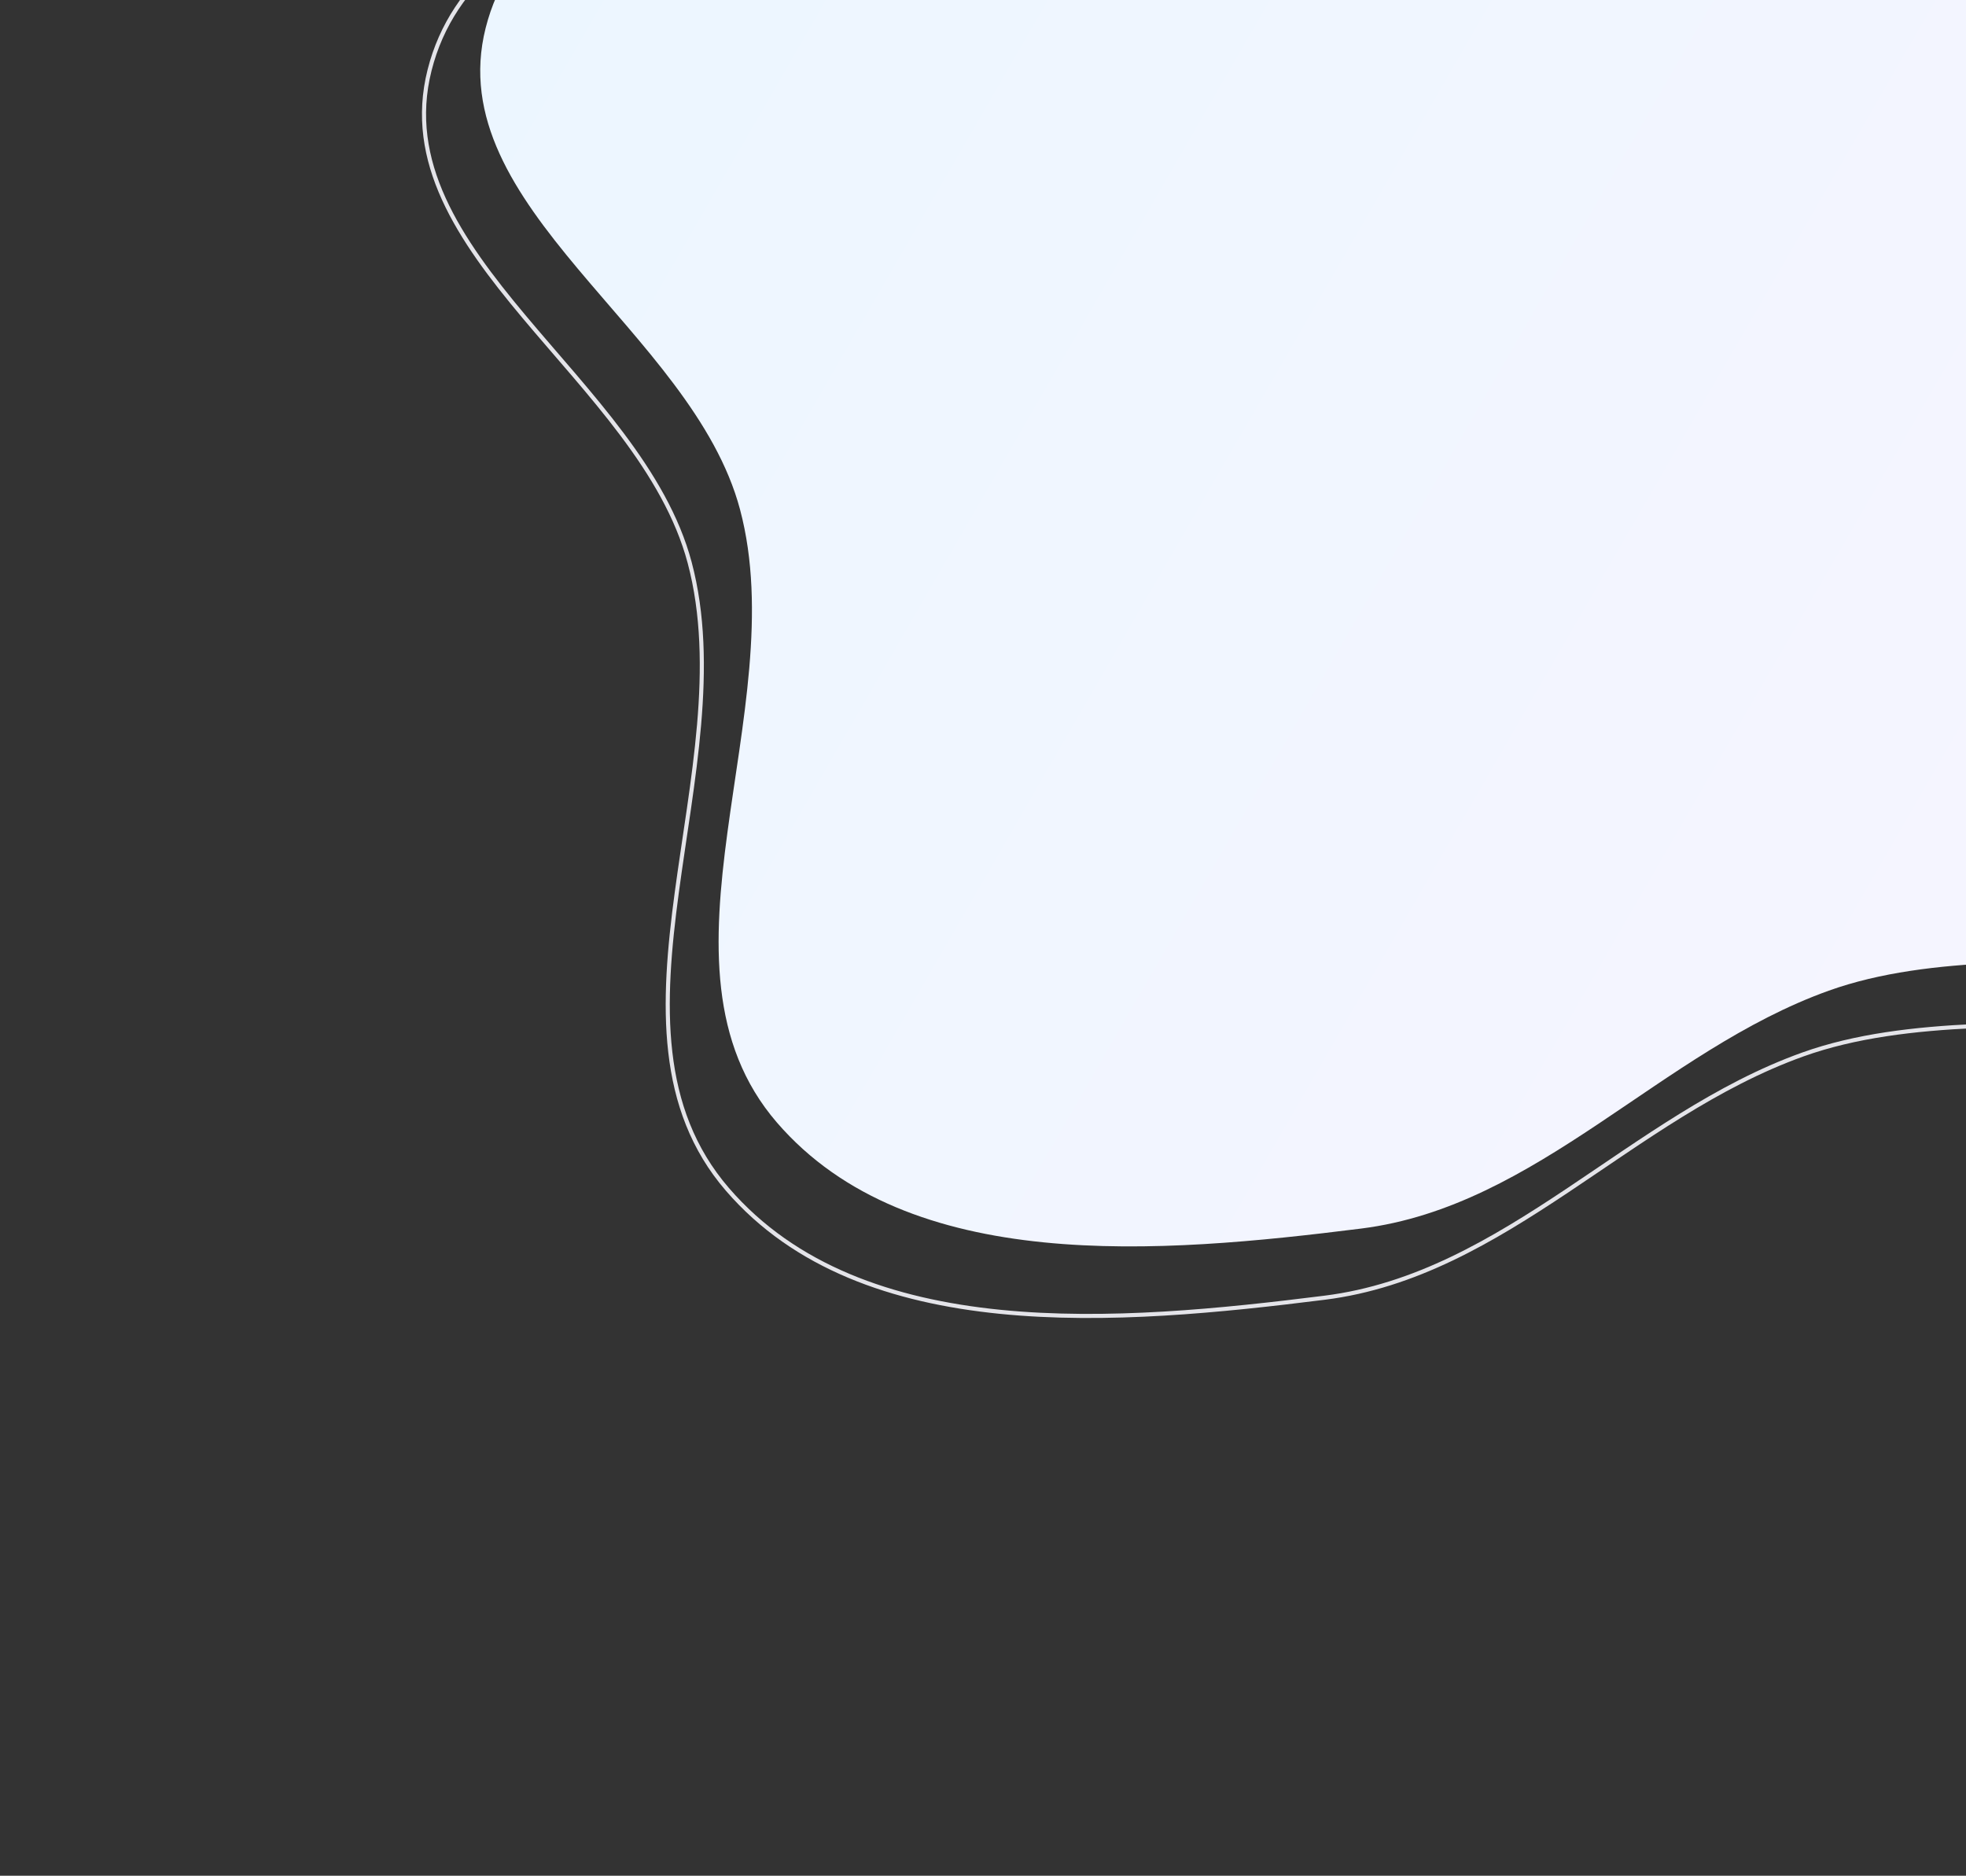 <?xml version="1.0" encoding="UTF-8"?> <svg xmlns="http://www.w3.org/2000/svg" width="481" height="459" viewBox="0 0 481 459" fill="none"><rect x="0" y="0" width="481" height="459" fill="#333333" stroke="none"/> <path fill-rule="evenodd" clip-rule="evenodd" d="M599.53 205.109C574.294 252.036 497.589 224.444 447.431 242.422C406.317 257.158 376.352 295.198 333.016 300.635C283.982 306.787 222.396 312.11 190.095 274.708C156.671 236.005 194.204 174.093 181.055 124.674C169.398 80.858 107.717 50.789 118.823 6.83C129.96 -37.247 193.326 -40.479 229.679 -67.78C260.51 -90.934 281.822 -123.347 315.979 -141.233C360.269 -164.425 410.659 -207.566 455.867 -186.221C501.903 -164.484 495.133 -95.604 513.322 -48.054C526.556 -13.456 536.233 20.029 548.174 55.094C565.563 106.161 625.081 157.597 599.53 205.109Z" fill="url(#paint0_linear)"></path> <path fill-rule="evenodd" clip-rule="evenodd" d="M596.582 219.889C570.779 267.867 492.355 239.657 441.073 258.038C399.038 273.105 368.401 311.997 324.094 317.556C273.961 323.846 210.994 329.288 177.969 291.047C143.796 251.477 182.17 188.177 168.727 137.651C156.808 92.853 93.745 62.11 105.1 17.166C116.486 -27.9 181.273 -31.204 218.44 -59.117C249.962 -82.79 271.752 -115.93 306.675 -134.217C351.957 -157.928 403.478 -202.036 449.699 -180.212C496.766 -157.988 489.844 -87.564 508.441 -38.949C521.971 -3.575 531.866 30.66 544.074 66.512C561.853 118.723 622.706 171.312 596.582 219.889Z" stroke="#E4E4E9"></path> <defs> <linearGradient id="paint0_linear" x1="599.098" y1="205.905" x2="151.087" y2="-52.754" gradientUnits="userSpaceOnUse"> <stop stop-color="#F7F5FF"></stop> <stop offset="1" stop-color="#ECF6FF"></stop> </linearGradient> </defs> </svg> 